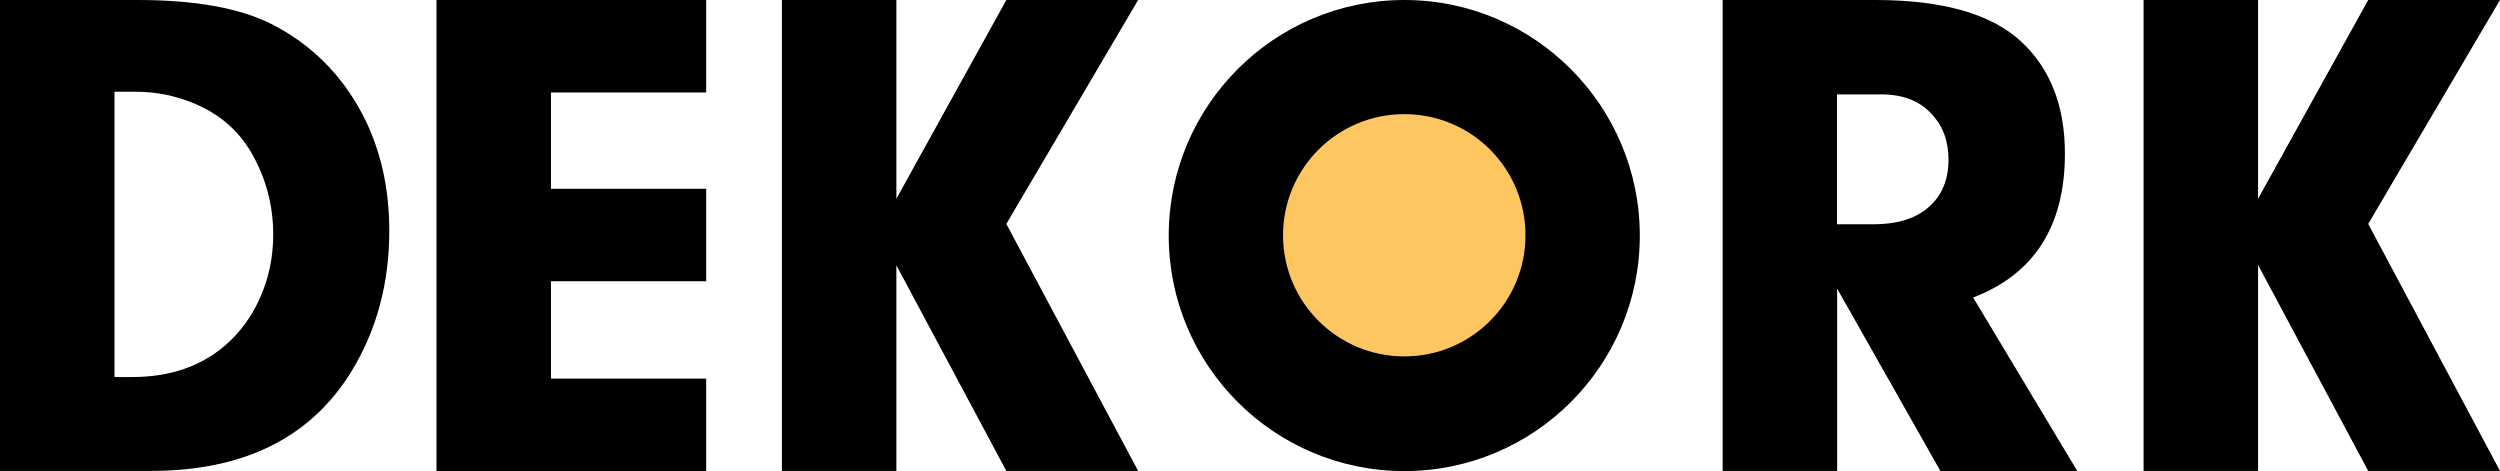 <svg viewBox="0 0 143.02 26.95" xmlns="http://www.w3.org/2000/svg" data-sanitized-data-name="Layer 1" data-name="Layer 1" id="Layer_1">
  <defs>
    <style>
      .cls-1, .cls-2 {
        stroke-width: 0px;
      }

      .cls-2 {
        fill: #fec661;
      }
    </style>
  </defs>
  <circle r="11.22" cy="13.46" cx="80.34" class="cls-2"></circle>
  <path d="m0,26.94V0h7.88c3.25,0,5.79.45,7.62,1.36,2.26,1.14,4,2.86,5.21,5.13,1.04,1.97,1.56,4.21,1.56,6.71,0,3.03-.73,5.72-2.19,8.09-2.33,3.76-6.15,5.65-11.45,5.65H0ZM6.55,5.25v16.32h1.01c2.14,0,3.91-.6,5.31-1.8.87-.75,1.55-1.68,2.03-2.79.49-1.11.73-2.3.73-3.56,0-1.68-.42-3.25-1.26-4.7-.75-1.28-1.84-2.21-3.26-2.8-1.08-.45-2.18-.67-3.3-.67,0,0-1.26,0-1.26,0Z" class="cls-1"></path>
  <path d="m31.52,5.29v5.51h8.88v5.29h-8.88v5.57h8.88v5.29h-15.43V0h15.43v5.29h-8.88Z" class="cls-1"></path>
  <path d="m51.28,15.16v11.78h-6.55V0h6.55v11.37L57.57,0h7.54l-7.54,12.81,7.54,14.13h-7.54l-6.3-11.78h0Z" class="cls-1"></path>
  <path d="m105.1,16.52v10.42h-6.55V0h8.74c3.86,0,6.64.8,8.35,2.39,1.66,1.55,2.49,3.68,2.49,6.4,0,4.14-1.75,6.89-5.25,8.23l5.96,9.93h-7.83l-5.9-10.42h0Zm0-3.69h2.09c1.21,0,2.17-.26,2.88-.77.93-.67,1.4-1.65,1.4-2.92,0-1.07-.32-1.94-.97-2.62-.68-.75-1.64-1.12-2.88-1.12h-2.53v7.44h.01Z" class="cls-1"></path>
  <path d="m129.18,15.16v11.78h-6.55V0h6.55v11.37L135.48,0h7.54l-7.54,12.81,7.54,14.13h-7.54l-6.3-11.78Z" class="cls-1"></path>
  <path d="m80.34,0C72.9,0,66.86,6.04,66.86,13.48s6.04,13.47,13.48,13.47,13.47-6.04,13.47-13.47S87.78,0,80.34,0Zm0,20.39c-3.83,0-6.94-3.1-6.94-6.93s3.1-6.93,6.94-6.93,6.93,3.1,6.93,6.93-3.1,6.93-6.93,6.93Z" class="cls-1"></path>
</svg>